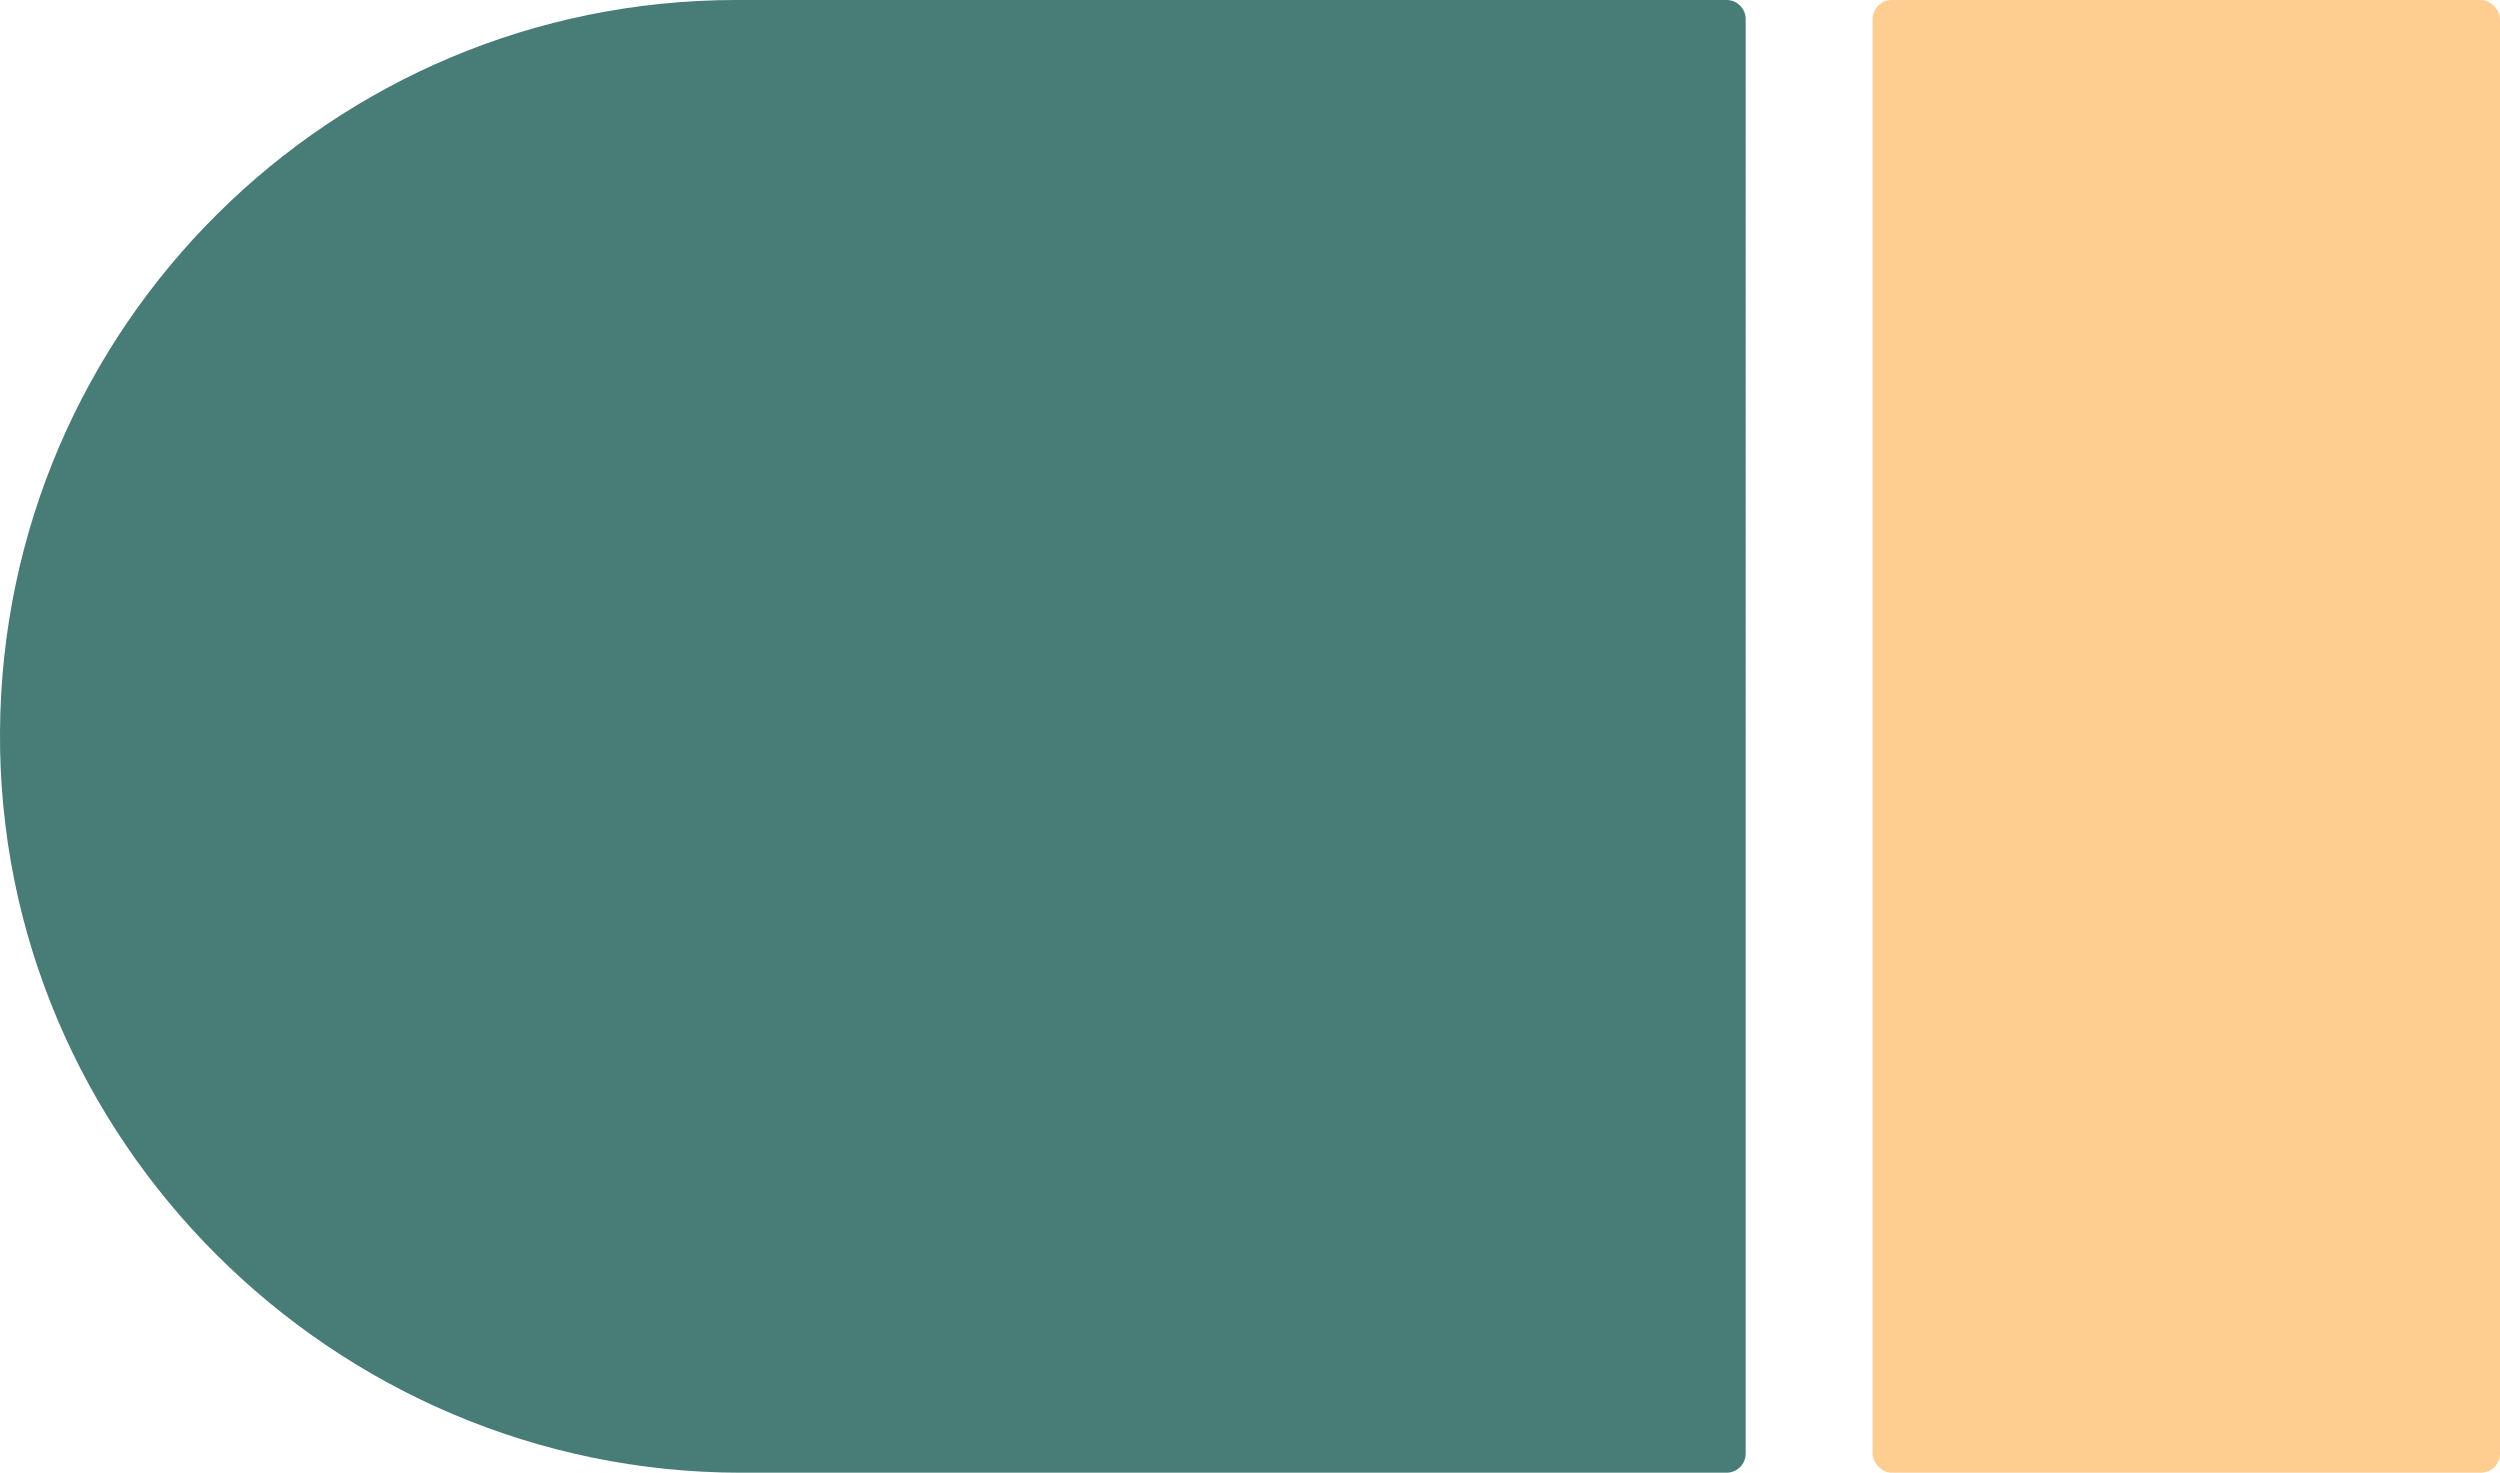 <?xml version="1.0" encoding="UTF-8"?><svg id="Layer_2" xmlns="http://www.w3.org/2000/svg" viewBox="0 0 1044 615"><defs><style>.cls-1{fill:#477c77;}.cls-1,.cls-2{stroke-width:0px;}.cls-2{fill:#fdce90;}</style></defs><g id="Layer_1-2"><g id="Group_251"><path class="cls-1" d="m307.5,0C138.34,0,1.08,136.59,0,305.5c-1.08,170.22,139.28,309.5,309.51,309.5h411.49c4.42,0,8-3.58,8-8V8c0-4.42-3.58-8-8-8h-413.5Z"/><rect id="Rectangle_2-2" class="cls-2" x="782" y="0" width="262" height="615" rx="8" ry="8"/></g></g></svg>